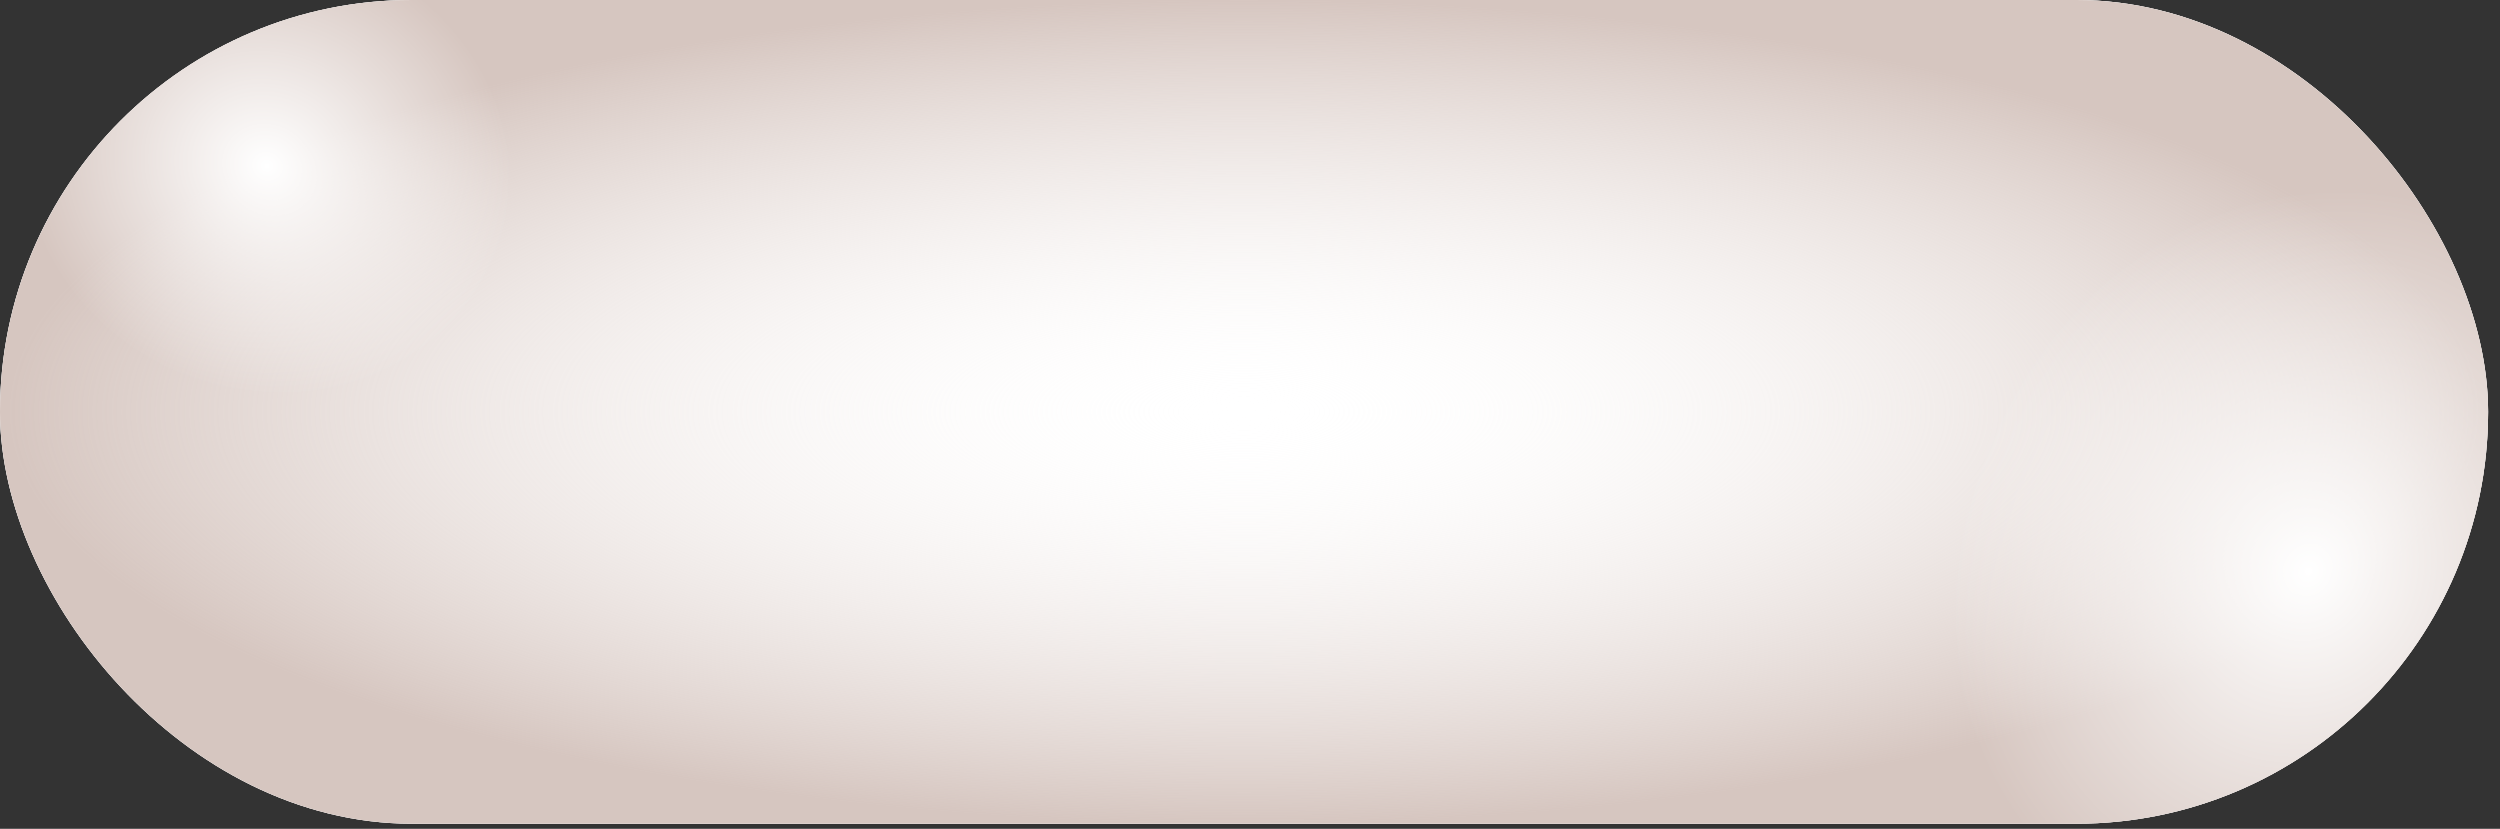 <?xml version="1.0" encoding="UTF-8"?> <svg xmlns="http://www.w3.org/2000/svg" width="184" height="61" viewBox="0 0 184 61" fill="none"><rect x="0" y="0" width="184" height="61" fill="#333333" stroke="none"/><rect width="183.125" height="60.625" rx="30.312" fill="#D9D9D9"></rect><rect width="183.125" height="60.625" rx="30.312" fill="url(#paint0_linear_5103_640)"></rect><rect width="183.125" height="60.625" rx="30.312" fill="url(#paint1_radial_5103_640)"></rect><rect width="183.125" height="60.625" rx="30.312" fill="url(#paint2_radial_5103_640)"></rect><rect width="183.125" height="60.625" rx="30.312" fill="url(#paint3_radial_5103_640)"></rect><defs><linearGradient id="paint0_linear_5103_640" x1="80.963" y1="11.124" x2="82.128" y2="70.367" gradientUnits="userSpaceOnUse"><stop stop-color="white"></stop><stop offset="1" stop-color="white"></stop></linearGradient><radialGradient id="paint1_radial_5103_640" cx="0" cy="0" r="1" gradientUnits="userSpaceOnUse" gradientTransform="translate(91.562 30.312) rotate(90) scale(30.312 91.562)"><stop stop-color="white" stop-opacity="0"></stop><stop offset="1" stop-color="#D6C6C0"></stop></radialGradient><radialGradient id="paint2_radial_5103_640" cx="0" cy="0" r="1" gradientUnits="userSpaceOnUse" gradientTransform="translate(19.688 12.188) rotate(22.166) scale(18.222 16.69)"><stop stop-color="white"></stop><stop offset="1" stop-color="white" stop-opacity="0"></stop></radialGradient><radialGradient id="paint3_radial_5103_640" cx="0" cy="0" r="1" gradientUnits="userSpaceOnUse" gradientTransform="translate(170 41.875) rotate(-152.831) scale(25.691 28.744)"><stop stop-color="white"></stop><stop offset="1" stop-color="white" stop-opacity="0"></stop></radialGradient></defs></svg> 